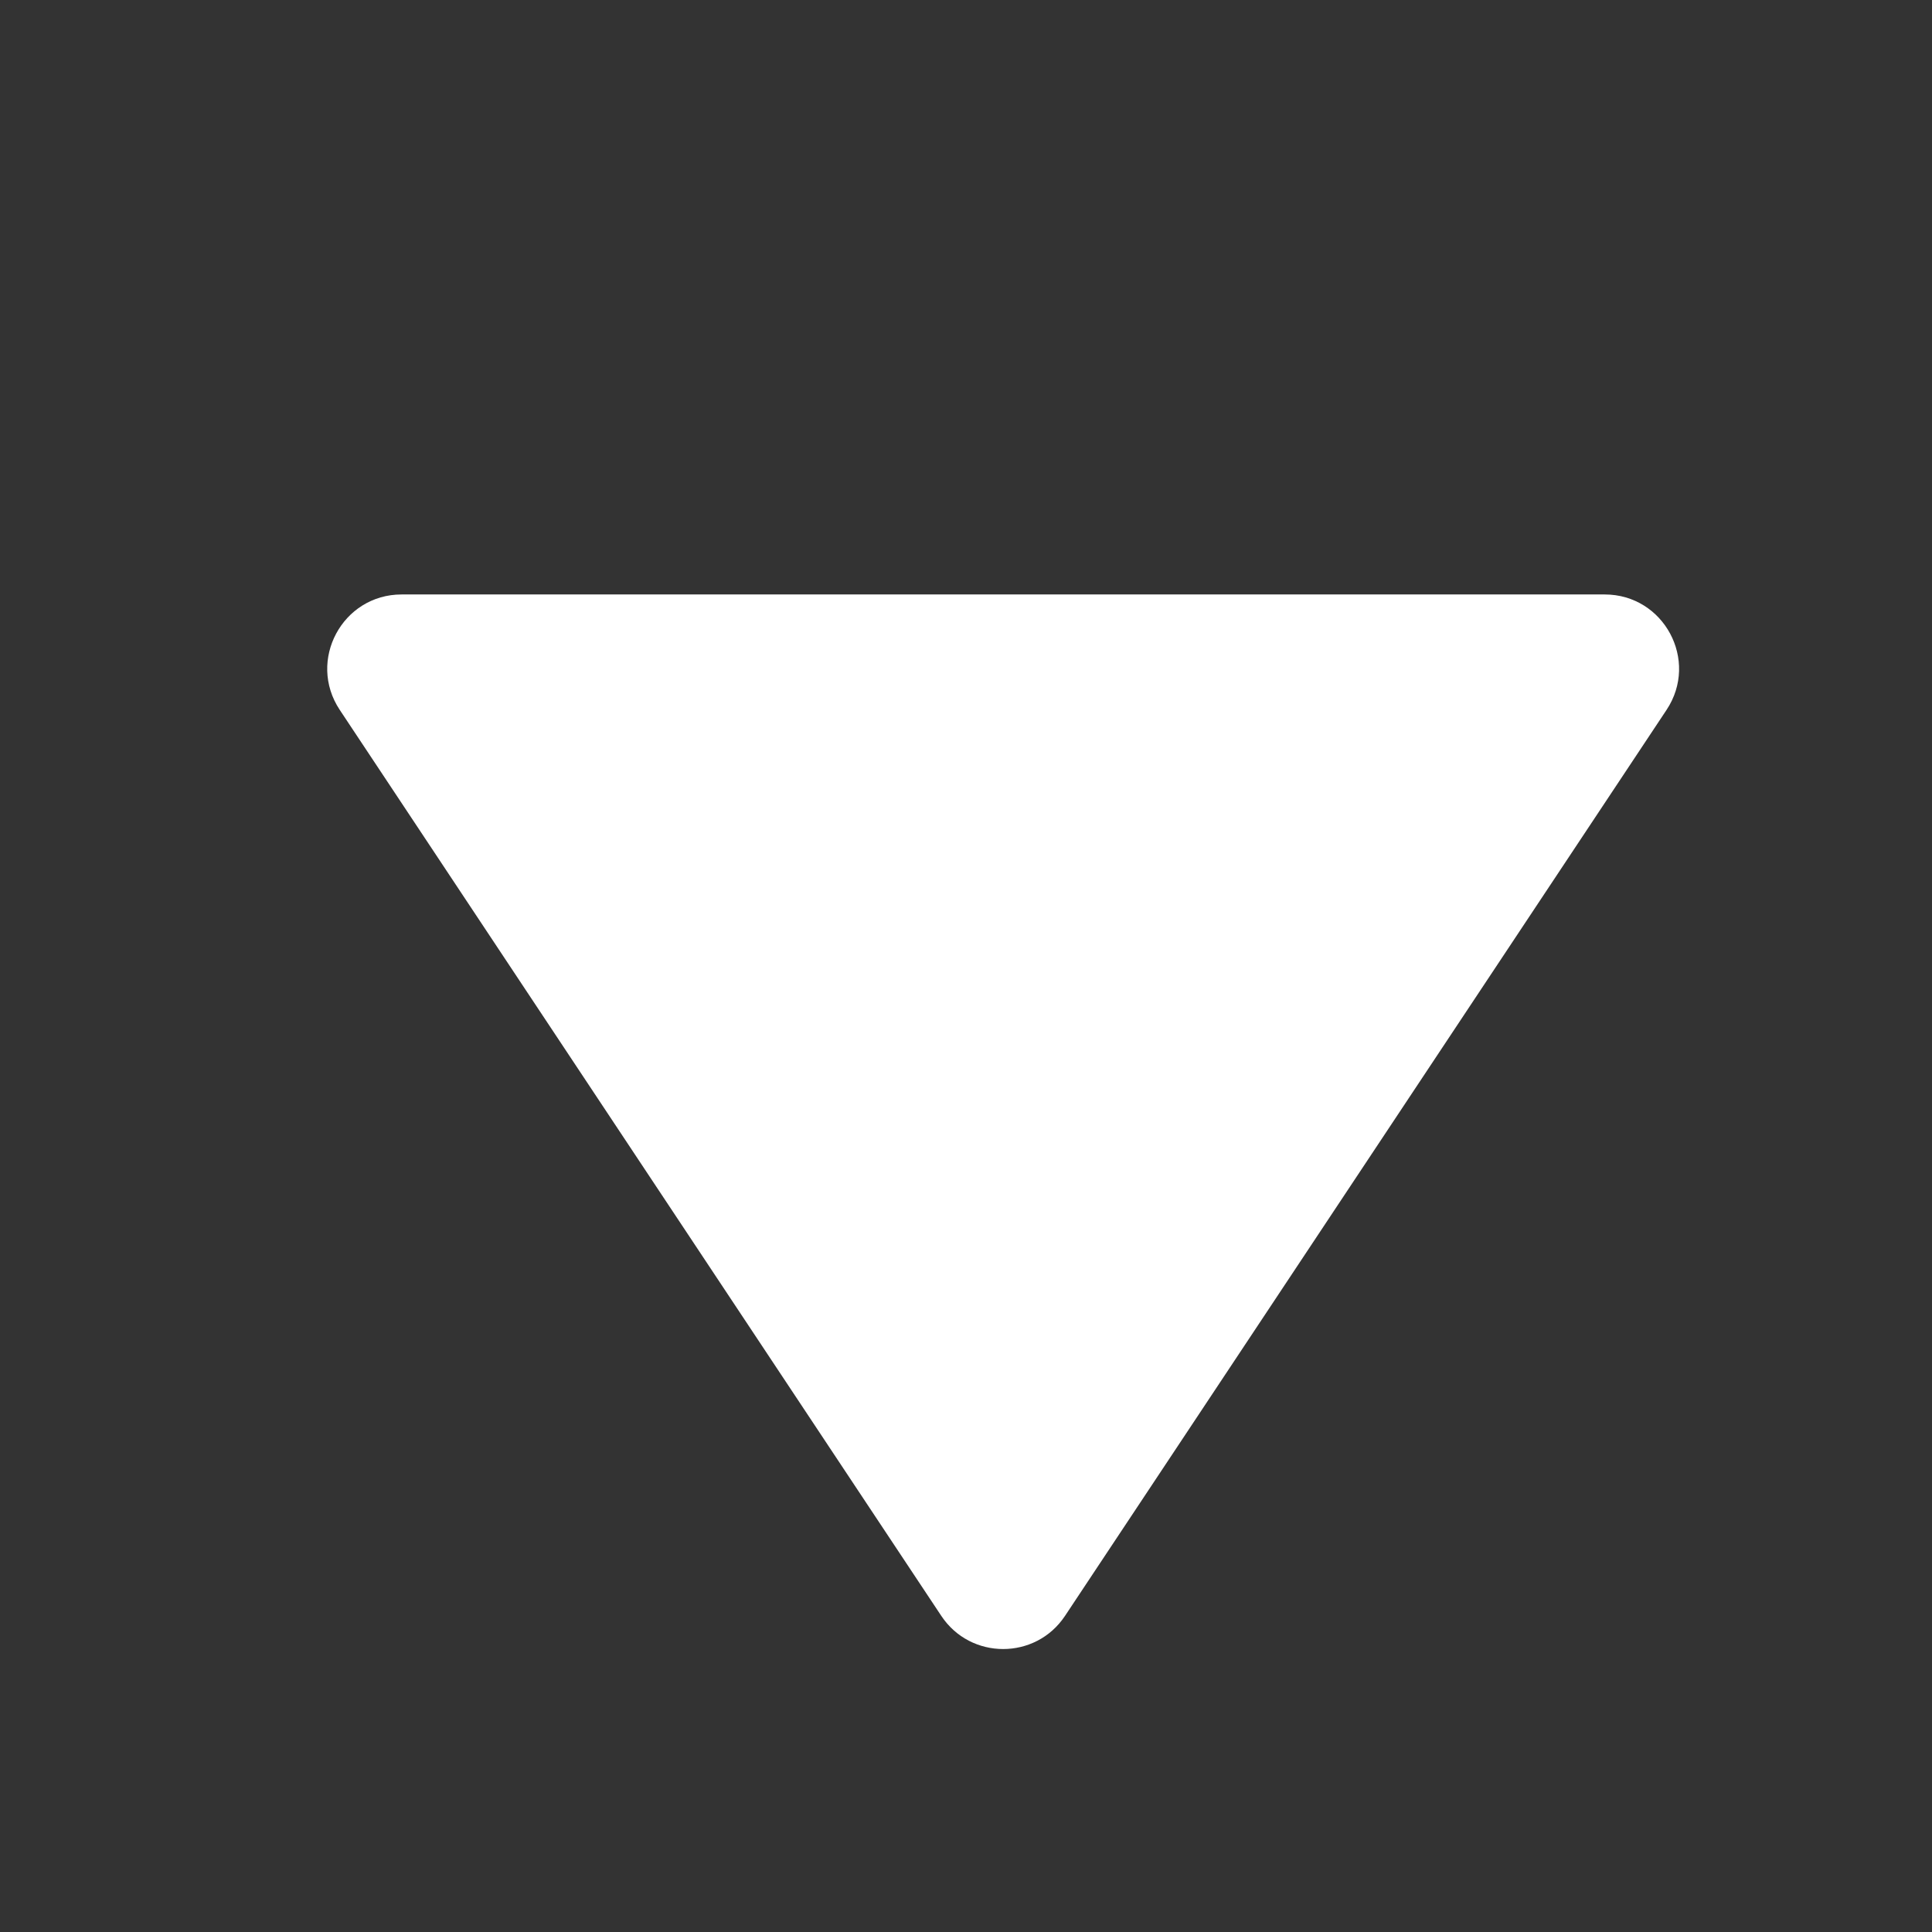 <svg width="26" height="26" viewBox="0 0 26 26" fill="none" xmlns="http://www.w3.org/2000/svg">
<rect x="0" y="0" width="26" height="26" fill="#333333" stroke="none"/>
<path d="M14.333 21.745C13.938 22.341 13.062 22.341 12.667 21.745L4.572 9.553C4.131 8.888 4.607 8 5.405 8L21.595 8C22.393 8 22.869 8.888 22.428 9.553L14.333 21.745Z" fill="white"/>
</svg>
